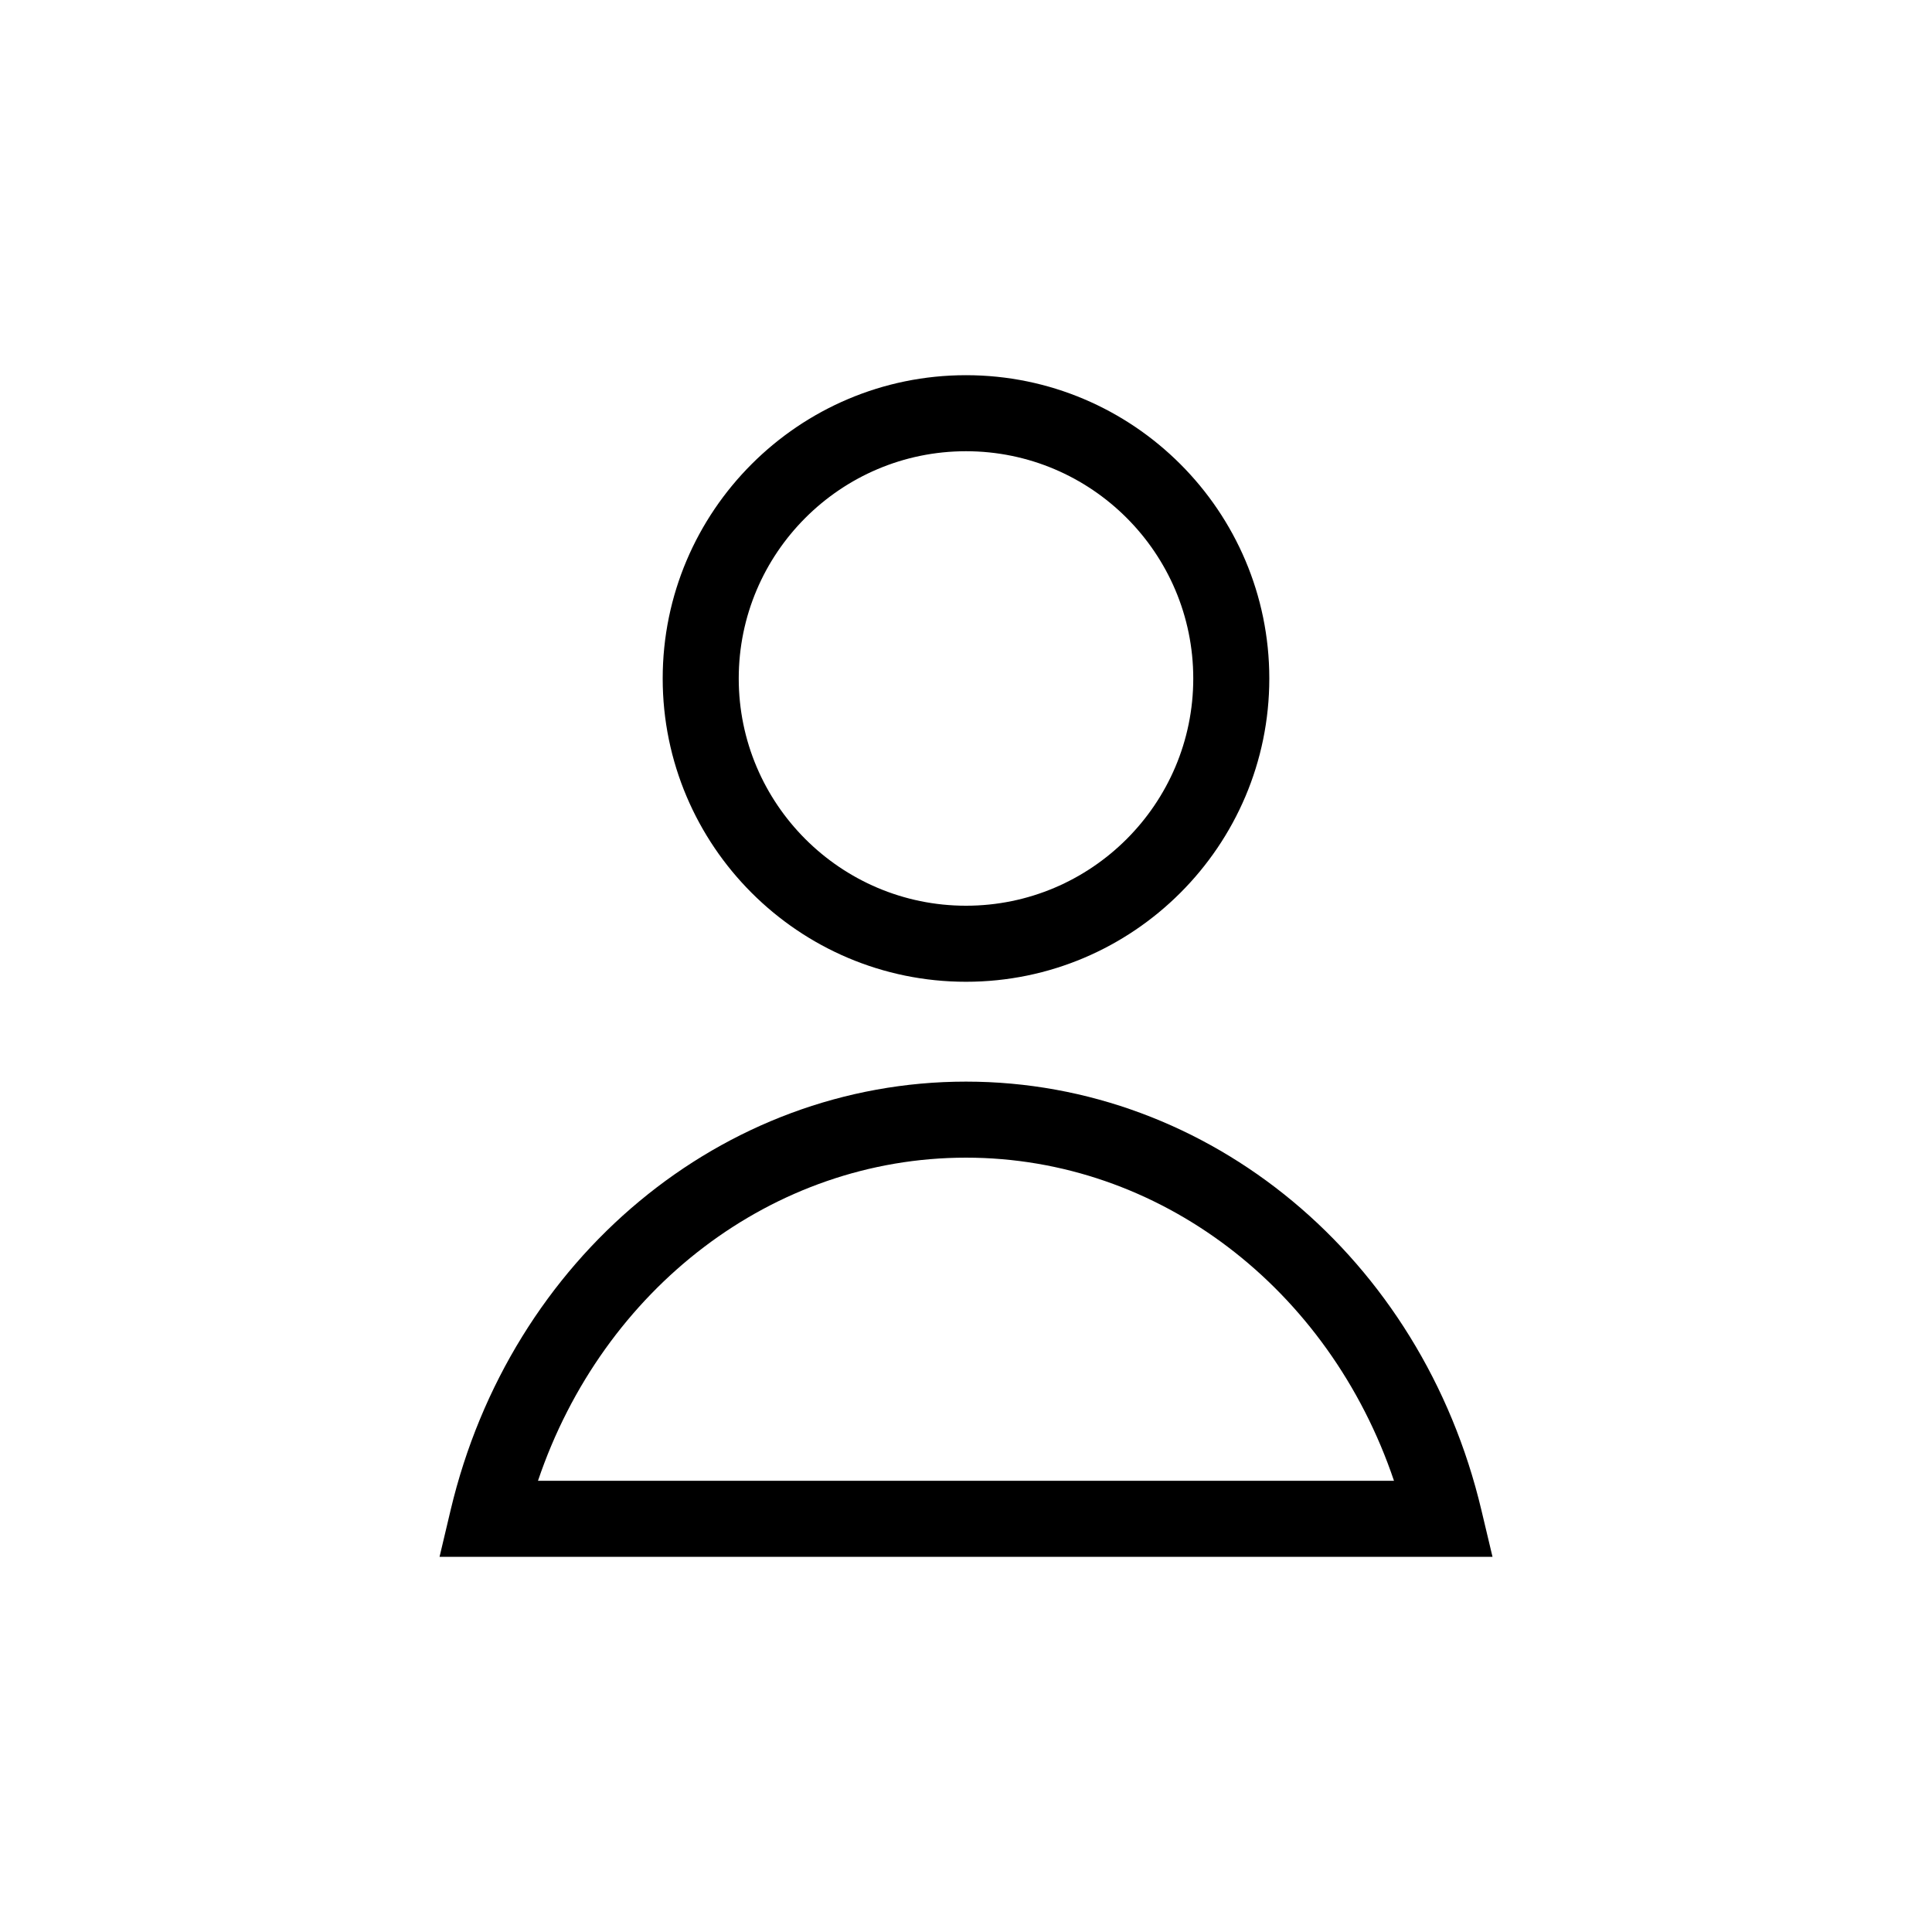 <?xml version="1.0" encoding="UTF-8"?>
<!-- Uploaded to: ICON Repo, www.iconrepo.com, Generator: ICON Repo Mixer Tools -->
<svg fill="#000000" width="800px" height="800px" version="1.1" viewBox="144 144 512 512" xmlns="http://www.w3.org/2000/svg">
 <path d="m400 404.18c44.32 0 80.379-36.059 80.379-80.371 0-44.32-36.059-80.379-80.379-80.379s-80.379 36.059-80.379 80.379c0 44.312 36.059 80.371 80.379 80.371zm0-140.6c33.211 0 60.227 27.016 60.227 60.227 0 33.207-27.016 60.219-60.227 60.219s-60.227-27.016-60.227-60.219c0-33.207 27.016-60.227 60.227-60.227zm136.58 280.59c-15.852-66.844-72.02-113.53-136.58-113.53s-120.73 46.688-136.58 113.54l-2.938 12.398h279.05zm-250.01-7.746c17.227-51.012 62.289-85.633 113.43-85.633s96.199 34.621 113.42 85.633z"/>
</svg>